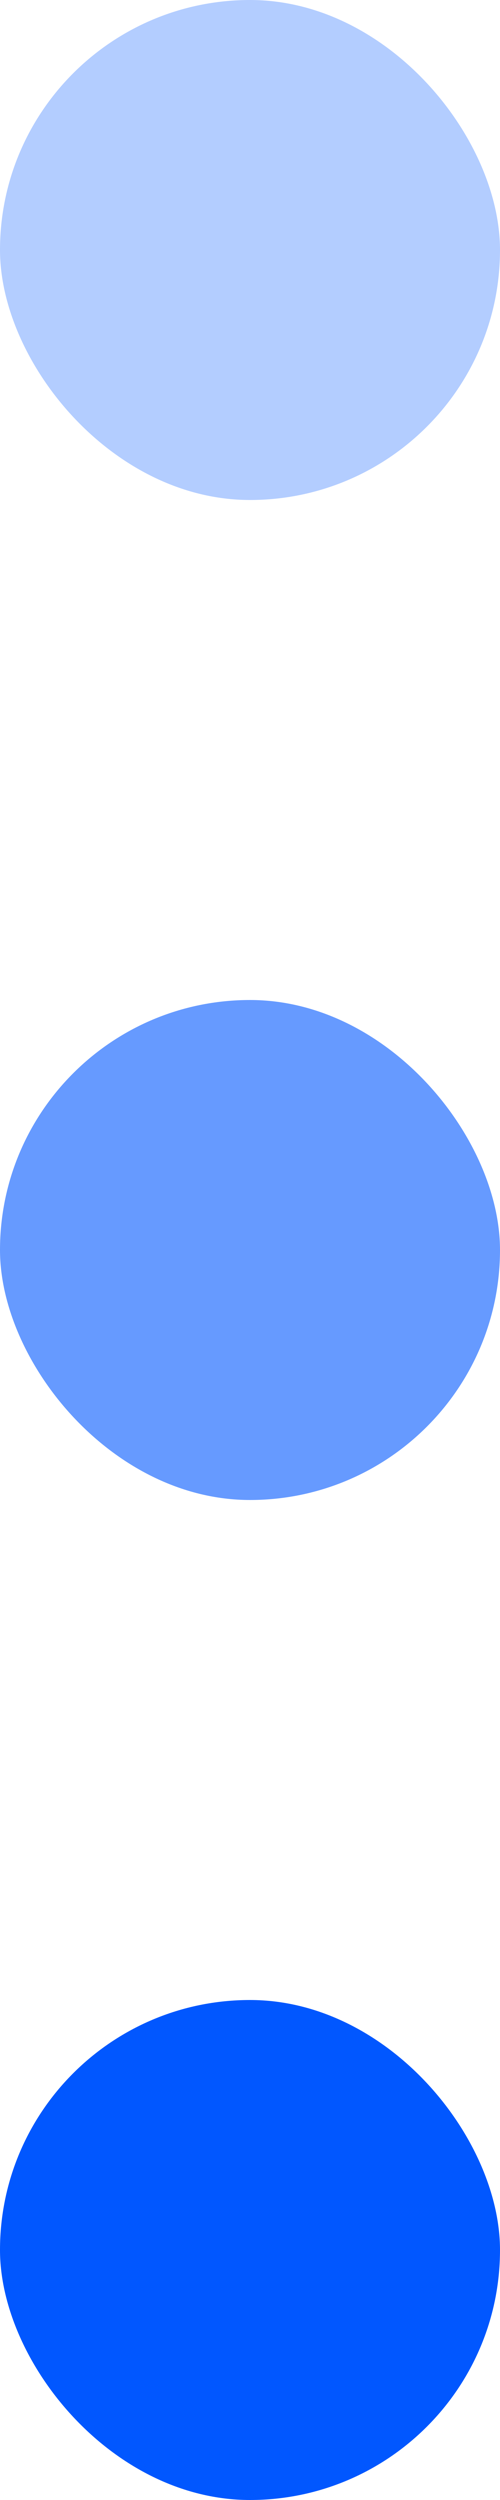 <svg xmlns="http://www.w3.org/2000/svg" width="4" height="20" viewBox="0 0 4 20" fill="none"><rect opacity="0.3" width="4" height="4" rx="2" fill="#0157FF"></rect><rect opacity="0.6" y="8" width="4" height="4" rx="2" fill="#0157FF"></rect><rect y="16" width="4" height="4" rx="2" fill="#0157FF"></rect></svg>